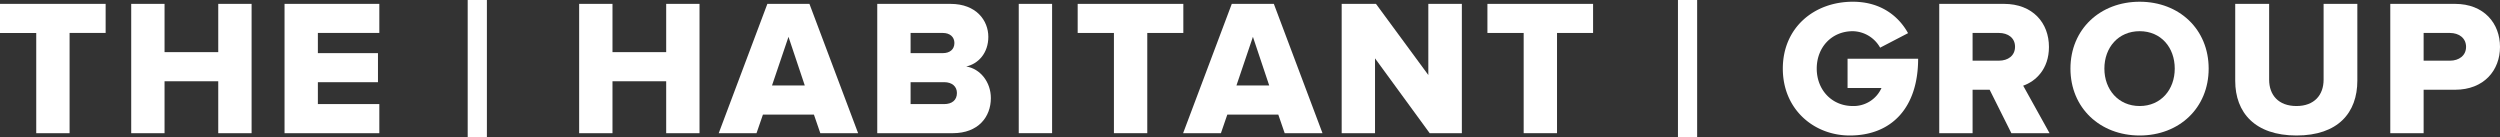 <svg xmlns="http://www.w3.org/2000/svg" width="2200" height="120.604" viewBox="0 0 2200 120.604"><rect x="0" y="0" width="2200" height="120.604" fill="#333333" stroke="none"/><g transform="translate(-6522 -4488)"><path d="M674.339,941.39v25.6h31.89v88.182h29.347V966.988H767.3v-25.6Z" transform="translate(5847.662 3550.022)" fill="#fff"/><path d="M762.421,941.39v42.473H715.164V941.39H685.827v113.78h29.337v-45.709h47.257v45.709h29.347V941.39Z" transform="translate(5951.639 3550.022)" fill="#fff"/><path d="M699.253,941.39v113.78H782.67v-25.588H728.589V1010.3h52.885V984.727H728.589V966.988H782.67v-25.6Z" transform="translate(6073.14 3550.022)" fill="#fff"/><rect width="16.895" height="120.604" transform="translate(6933.568 4488)" fill="#fff"/><path d="M801.642,941.39v42.473H754.385V941.39H725.048v113.78h29.337v-45.709h47.257v45.709h29.337V941.39Z" transform="translate(6306.604 3550.022)" fill="#fff"/><path d="M798.667,970.385,813,1013.19H784.165Zm-18.593-29-42.8,113.781h33.257l5.648-16.373h44.855l5.628,16.373h33.267L817.1,941.39Z" transform="translate(6417.206 3550.027)" fill="#fff"/><path d="M751.15,1055.171V941.39h64.494c22.683,0,33.256,14.663,33.256,29,0,14.161-8.7,23.709-19.447,26.1,12.11,1.88,21.669,13.477,21.669,27.809,0,16.554-11.086,30.876-33.438,30.876Zm67.9-79.328c0-5.457-4.1-8.865-10.071-8.865H780.487v17.74H808.98c5.96,0,10.061-3.236,10.061-8.875m2.22,44c0-5.628-4.09-9.558-11.256-9.558H780.487v19.287H810c7,0,11.256-3.568,11.256-9.729" transform="translate(6542.833 3550.027)" fill="#fff"/><rect width="29.347" height="113.78" transform="translate(7418.498 4491.407)" fill="#fff"/><path d="M800.6,1055.17V966.978H768.7V941.39h92.977v25.588h-31.73v88.192Z" transform="translate(6701.656 3550.024)" fill="#fff"/><path d="M867.309,1055.18l-5.628-16.372H816.826L811.2,1055.18H777.931l42.825-113.791h37.015l42.814,113.791Zm-27.949-84.785-14.5,42.814h28.835Z" transform="translate(6785.212 3550.018)" fill="#fff"/><path d="M869.253,1055.17l-48.1-65.85v65.85H791.815V941.39H822l46.061,62.6v-62.6h29.509v113.78Z" transform="translate(6910.864 3550.024)" fill="#fff"/><path d="M836.476,1055.17V966.978h-31.9V941.39h92.977v25.588h-31.73v88.192Z" transform="translate(7026.355 3550.024)" fill="#fff"/><rect width="16.885" height="120.604" transform="translate(7998.603 4488)" fill="#fff"/><path d="M830.44,1000.047c0-36.161,27.648-58.845,61.588-58.845,25.408,0,40.775,13.467,48.614,27.648l-24.563,12.774a28.222,28.222,0,0,0-24.051-14.493c-18.593,0-31.739,14.151-31.739,32.915,0,18.593,13.146,32.925,31.739,32.925a26.863,26.863,0,0,0,25.247-15.859H887.416V991.353h62.1c0,42.985-23.186,67.558-60.222,67.558-31.216,0-58.855-22.694-58.855-58.865" transform="translate(7260.438 3548.325)" fill="#fff"/><path d="M907.595,1055.17l-19.106-38.212H873.474v38.212H844.137V941.389H901.1c25.277,0,39.578,16.714,39.578,37.87,0,19.789-11.929,30.362-22.683,34.121l23.206,41.79Zm3.236-76.081c0-7.849-6.312-12.111-14.151-12.111H873.474V991.37H896.68c7.839,0,14.151-4.262,14.151-12.282" transform="translate(7384.4 3550.018)" fill="#fff"/><path d="M855.625,1000.047c0-34.633,26.1-58.845,60.905-58.845s60.725,24.221,60.725,58.845-25.93,58.865-60.725,58.865-60.905-24.231-60.905-58.865m91.781,0c0-18.593-12.111-32.925-30.875-32.925s-31.045,14.342-31.045,32.925c0,18.432,12.281,32.925,31.045,32.925s30.875-14.493,30.875-32.925" transform="translate(7488.371 3548.325)" fill="#fff"/><path d="M870.052,1009.109v-67.72H899.9V1008.1c0,13.477,8.191,23.186,24.05,23.186,15.7,0,23.88-9.718,23.88-23.186V941.389h29.689v67.548c0,28.322-17.066,48.282-53.569,48.282s-53.9-20.141-53.9-48.111" transform="translate(7618.942 3550.018)" fill="#fff"/><path d="M883.629,1055.18V941.389h56.966c25.6,0,39.589,17.246,39.589,37.87,0,20.473-13.981,37.7-39.589,37.7H912.976v38.222Zm66.695-75.91c0-7.84-6.311-12.282-14.151-12.282h-23.2V991.38h23.186c7.839,0,14.151-4.432,14.151-12.11" transform="translate(7741.817 3550.018)" fill="#fff"/></g></svg>